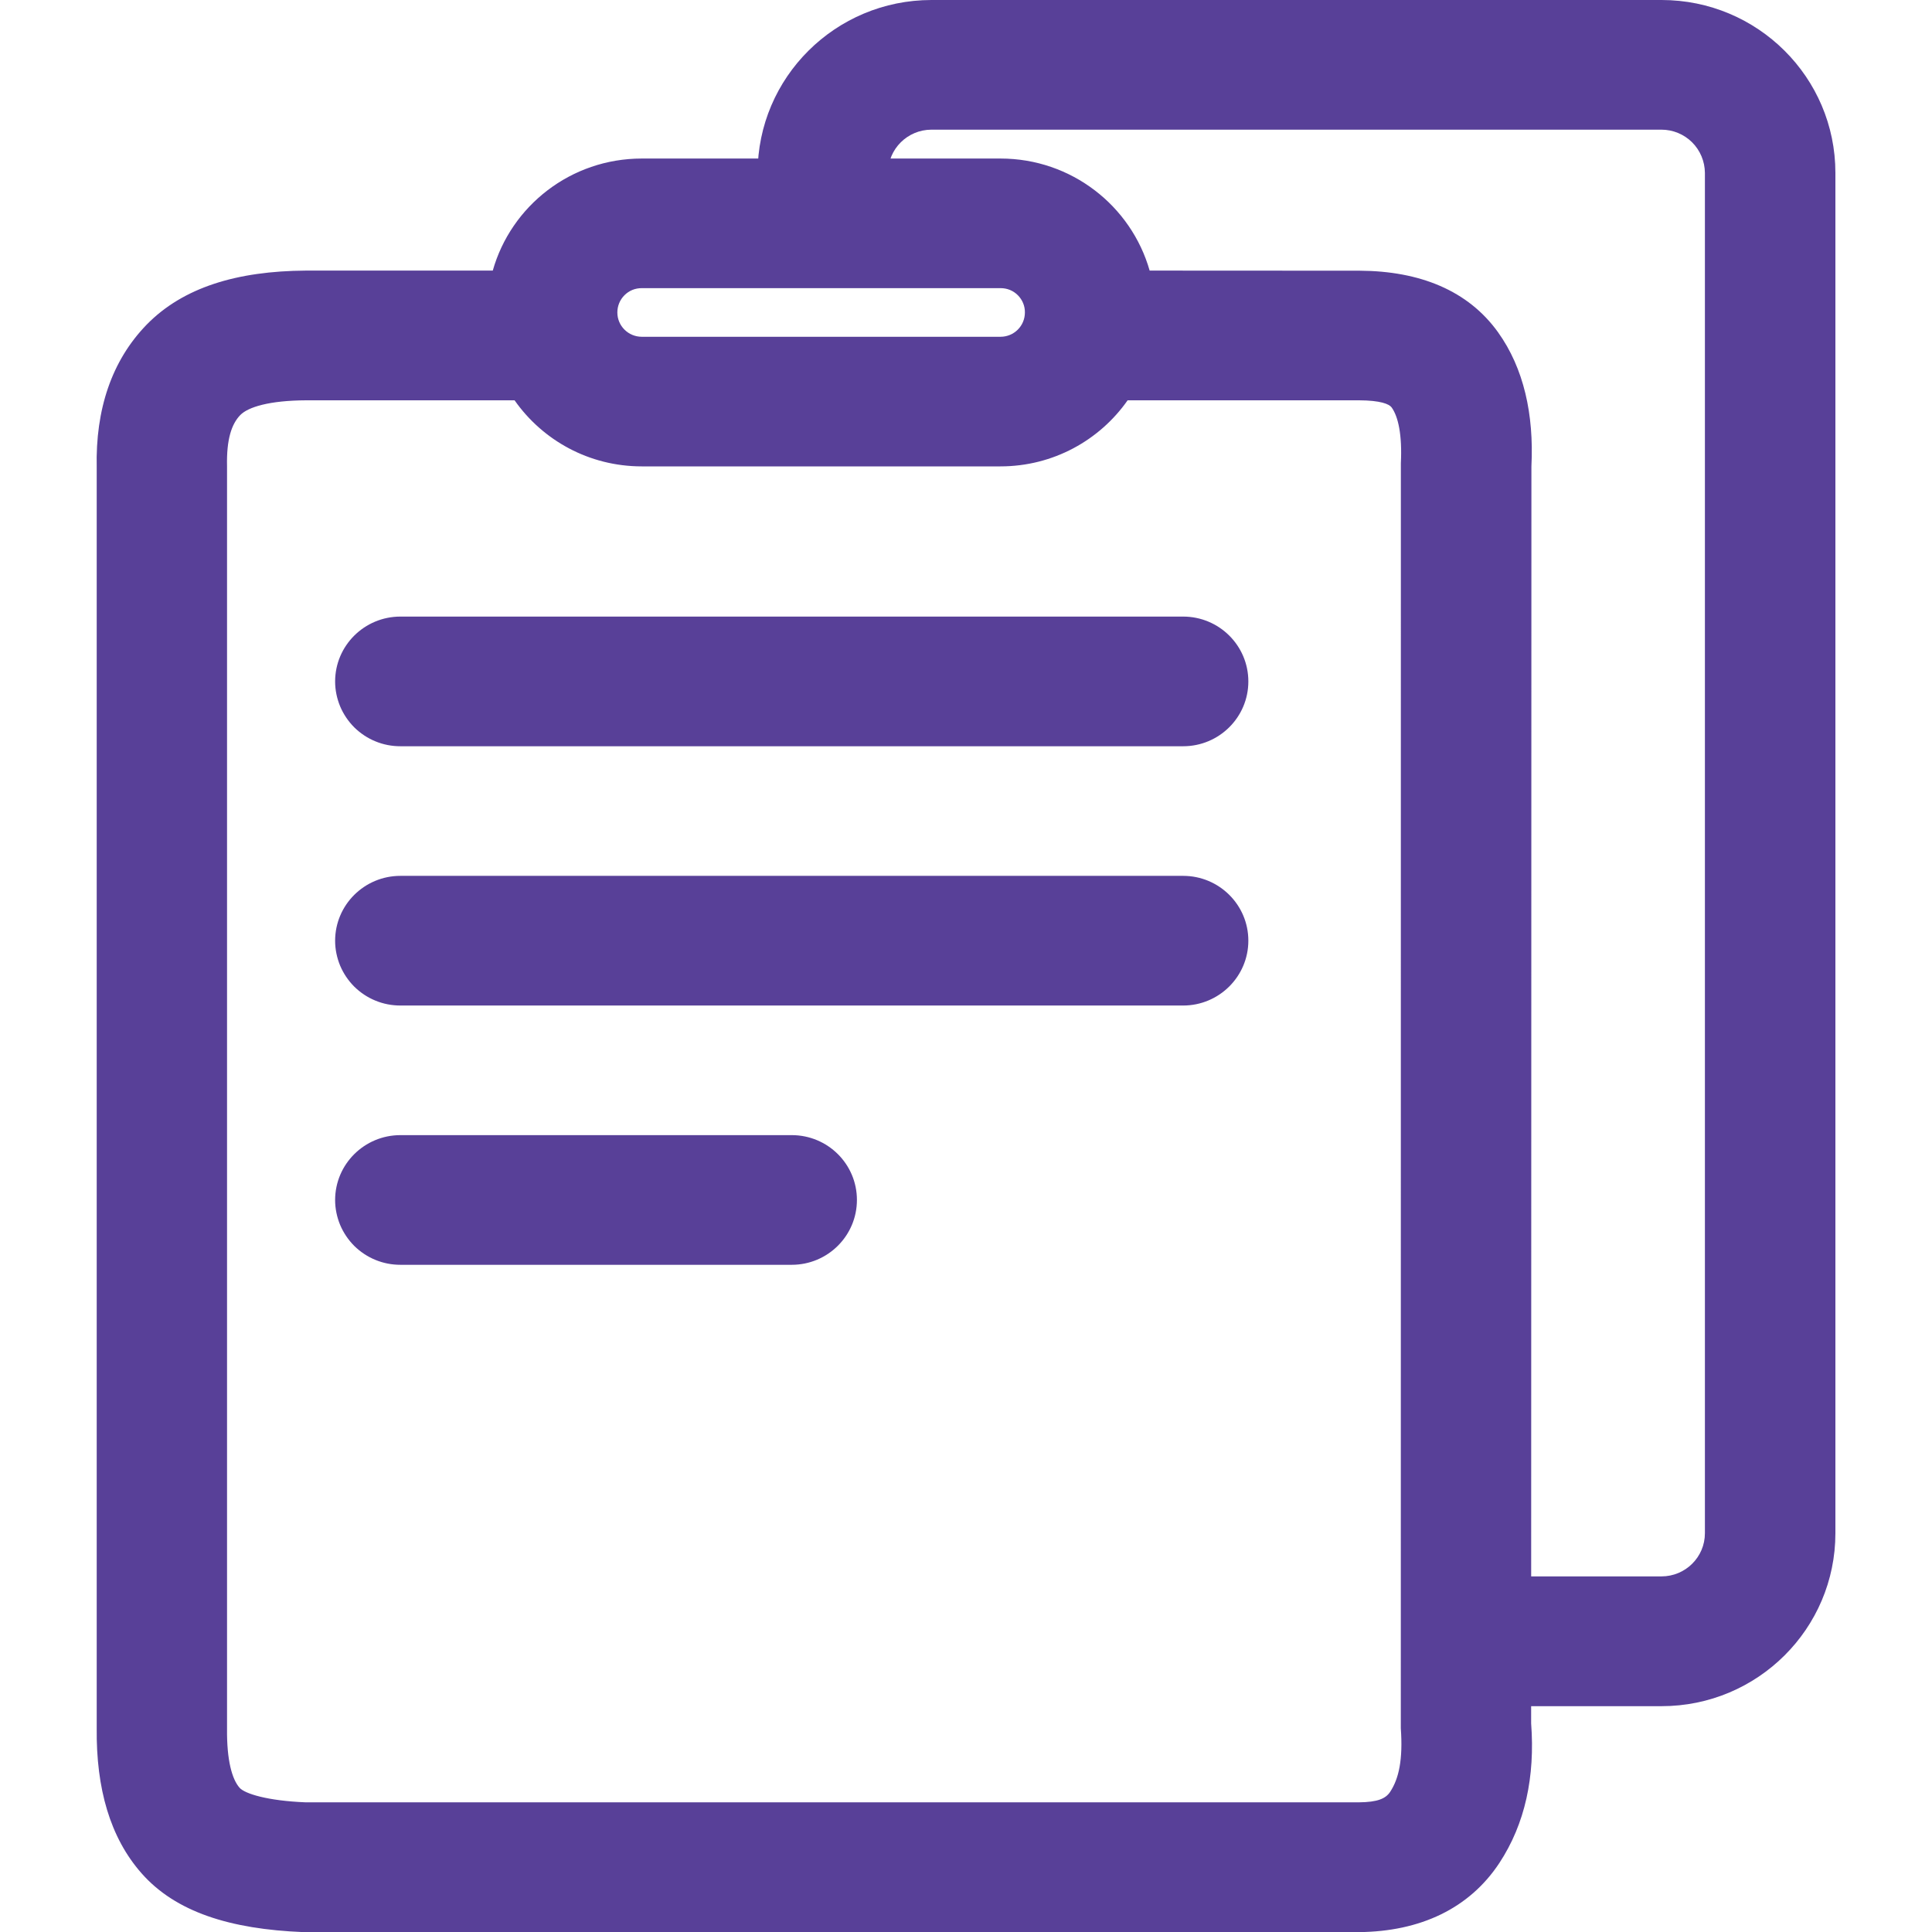 <svg width="35" height="35" viewBox="0 0 35 35" fill="none" xmlns="http://www.w3.org/2000/svg">
<g clip-path="url(#clip0_108_1162)">
<path d="M11.627 5.22C11.569 5.22 11.511 5.23 11.457 5.252C11.403 5.274 11.354 5.307 11.313 5.348C11.272 5.389 11.239 5.438 11.217 5.492C11.195 5.545 11.184 5.603 11.184 5.661C11.184 5.904 11.382 6.101 11.627 6.101H18.125C18.37 6.101 18.567 5.904 18.567 5.661C18.568 5.603 18.557 5.545 18.535 5.492C18.513 5.438 18.48 5.389 18.439 5.348C18.398 5.307 18.349 5.274 18.295 5.252C18.241 5.23 18.183 5.22 18.125 5.22H11.627ZM18.125 2.872C19.409 2.872 20.492 3.729 20.827 4.902L24.633 4.904C25.72 4.91 26.596 5.262 27.139 6.02C27.605 6.671 27.79 7.508 27.743 8.447L27.738 31.22C27.811 32.186 27.629 33.04 27.163 33.749C26.617 34.577 25.727 34.991 24.622 35.002H5.495C4.165 34.949 3.18 34.636 2.564 33.936C1.992 33.287 1.741 32.396 1.752 31.311V8.47C1.729 7.42 2.021 6.535 2.658 5.88C3.316 5.208 4.289 4.91 5.541 4.902H8.927C9.259 3.729 10.342 2.872 11.627 2.872H18.125ZM18.125 8.449H11.627C10.671 8.449 9.83 7.976 9.322 7.252H5.548C4.877 7.255 4.494 7.375 4.354 7.518C4.195 7.681 4.102 7.959 4.113 8.447V31.32C4.107 31.889 4.204 32.233 4.34 32.387C4.435 32.494 4.841 32.623 5.539 32.651H24.614C24.964 32.648 25.104 32.581 25.184 32.461C25.343 32.219 25.417 31.876 25.377 31.309L25.378 8.391C25.403 7.878 25.331 7.548 25.21 7.38C25.165 7.319 25.008 7.254 24.622 7.252H20.428C19.92 7.976 19.078 8.449 18.123 8.449M30.1 0C31.84 0 33.25 1.402 33.25 3.132V27.776C33.25 29.505 31.84 30.909 30.1 30.909H26.674V28.558H30.098C30.534 28.558 30.886 28.208 30.886 27.776V3.131C30.884 2.923 30.801 2.724 30.653 2.577C30.506 2.431 30.306 2.349 30.098 2.349H16.875C16.441 2.349 16.088 2.699 16.088 3.131V3.405H13.725V3.131C13.725 1.402 15.136 0 16.875 0H30.1ZM14.343 20.564C14.996 20.564 15.524 21.089 15.524 21.738C15.524 22.386 14.996 22.913 14.343 22.913H7.254C7.099 22.913 6.946 22.884 6.803 22.825C6.66 22.767 6.529 22.68 6.419 22.572C6.31 22.463 6.222 22.333 6.162 22.191C6.103 22.048 6.071 21.895 6.071 21.74C6.071 21.091 6.601 20.564 7.254 20.564H14.343ZM21.434 15.867C22.085 15.867 22.615 16.392 22.615 17.041C22.615 17.689 22.085 18.216 21.434 18.216H7.254C7.099 18.216 6.946 18.187 6.803 18.128C6.66 18.07 6.529 17.983 6.419 17.875C6.31 17.766 6.222 17.636 6.162 17.494C6.103 17.351 6.071 17.198 6.071 17.043C6.071 16.394 6.601 15.867 7.254 15.867H21.434ZM21.434 11.17C22.085 11.17 22.615 11.695 22.615 12.345C22.615 12.994 22.085 13.519 21.434 13.519H7.254C7.099 13.519 6.946 13.49 6.803 13.431C6.66 13.373 6.529 13.286 6.419 13.178C6.31 13.069 6.222 12.939 6.162 12.797C6.103 12.654 6.071 12.501 6.071 12.346C6.071 11.697 6.601 11.17 7.254 11.17H21.434Z" fill="#584098"/>
</g>
<defs>
<clipPath id="clip0_108_1162">
<rect width="35" height="35" fill="white"/>
</clipPath>
</defs>
</svg>
